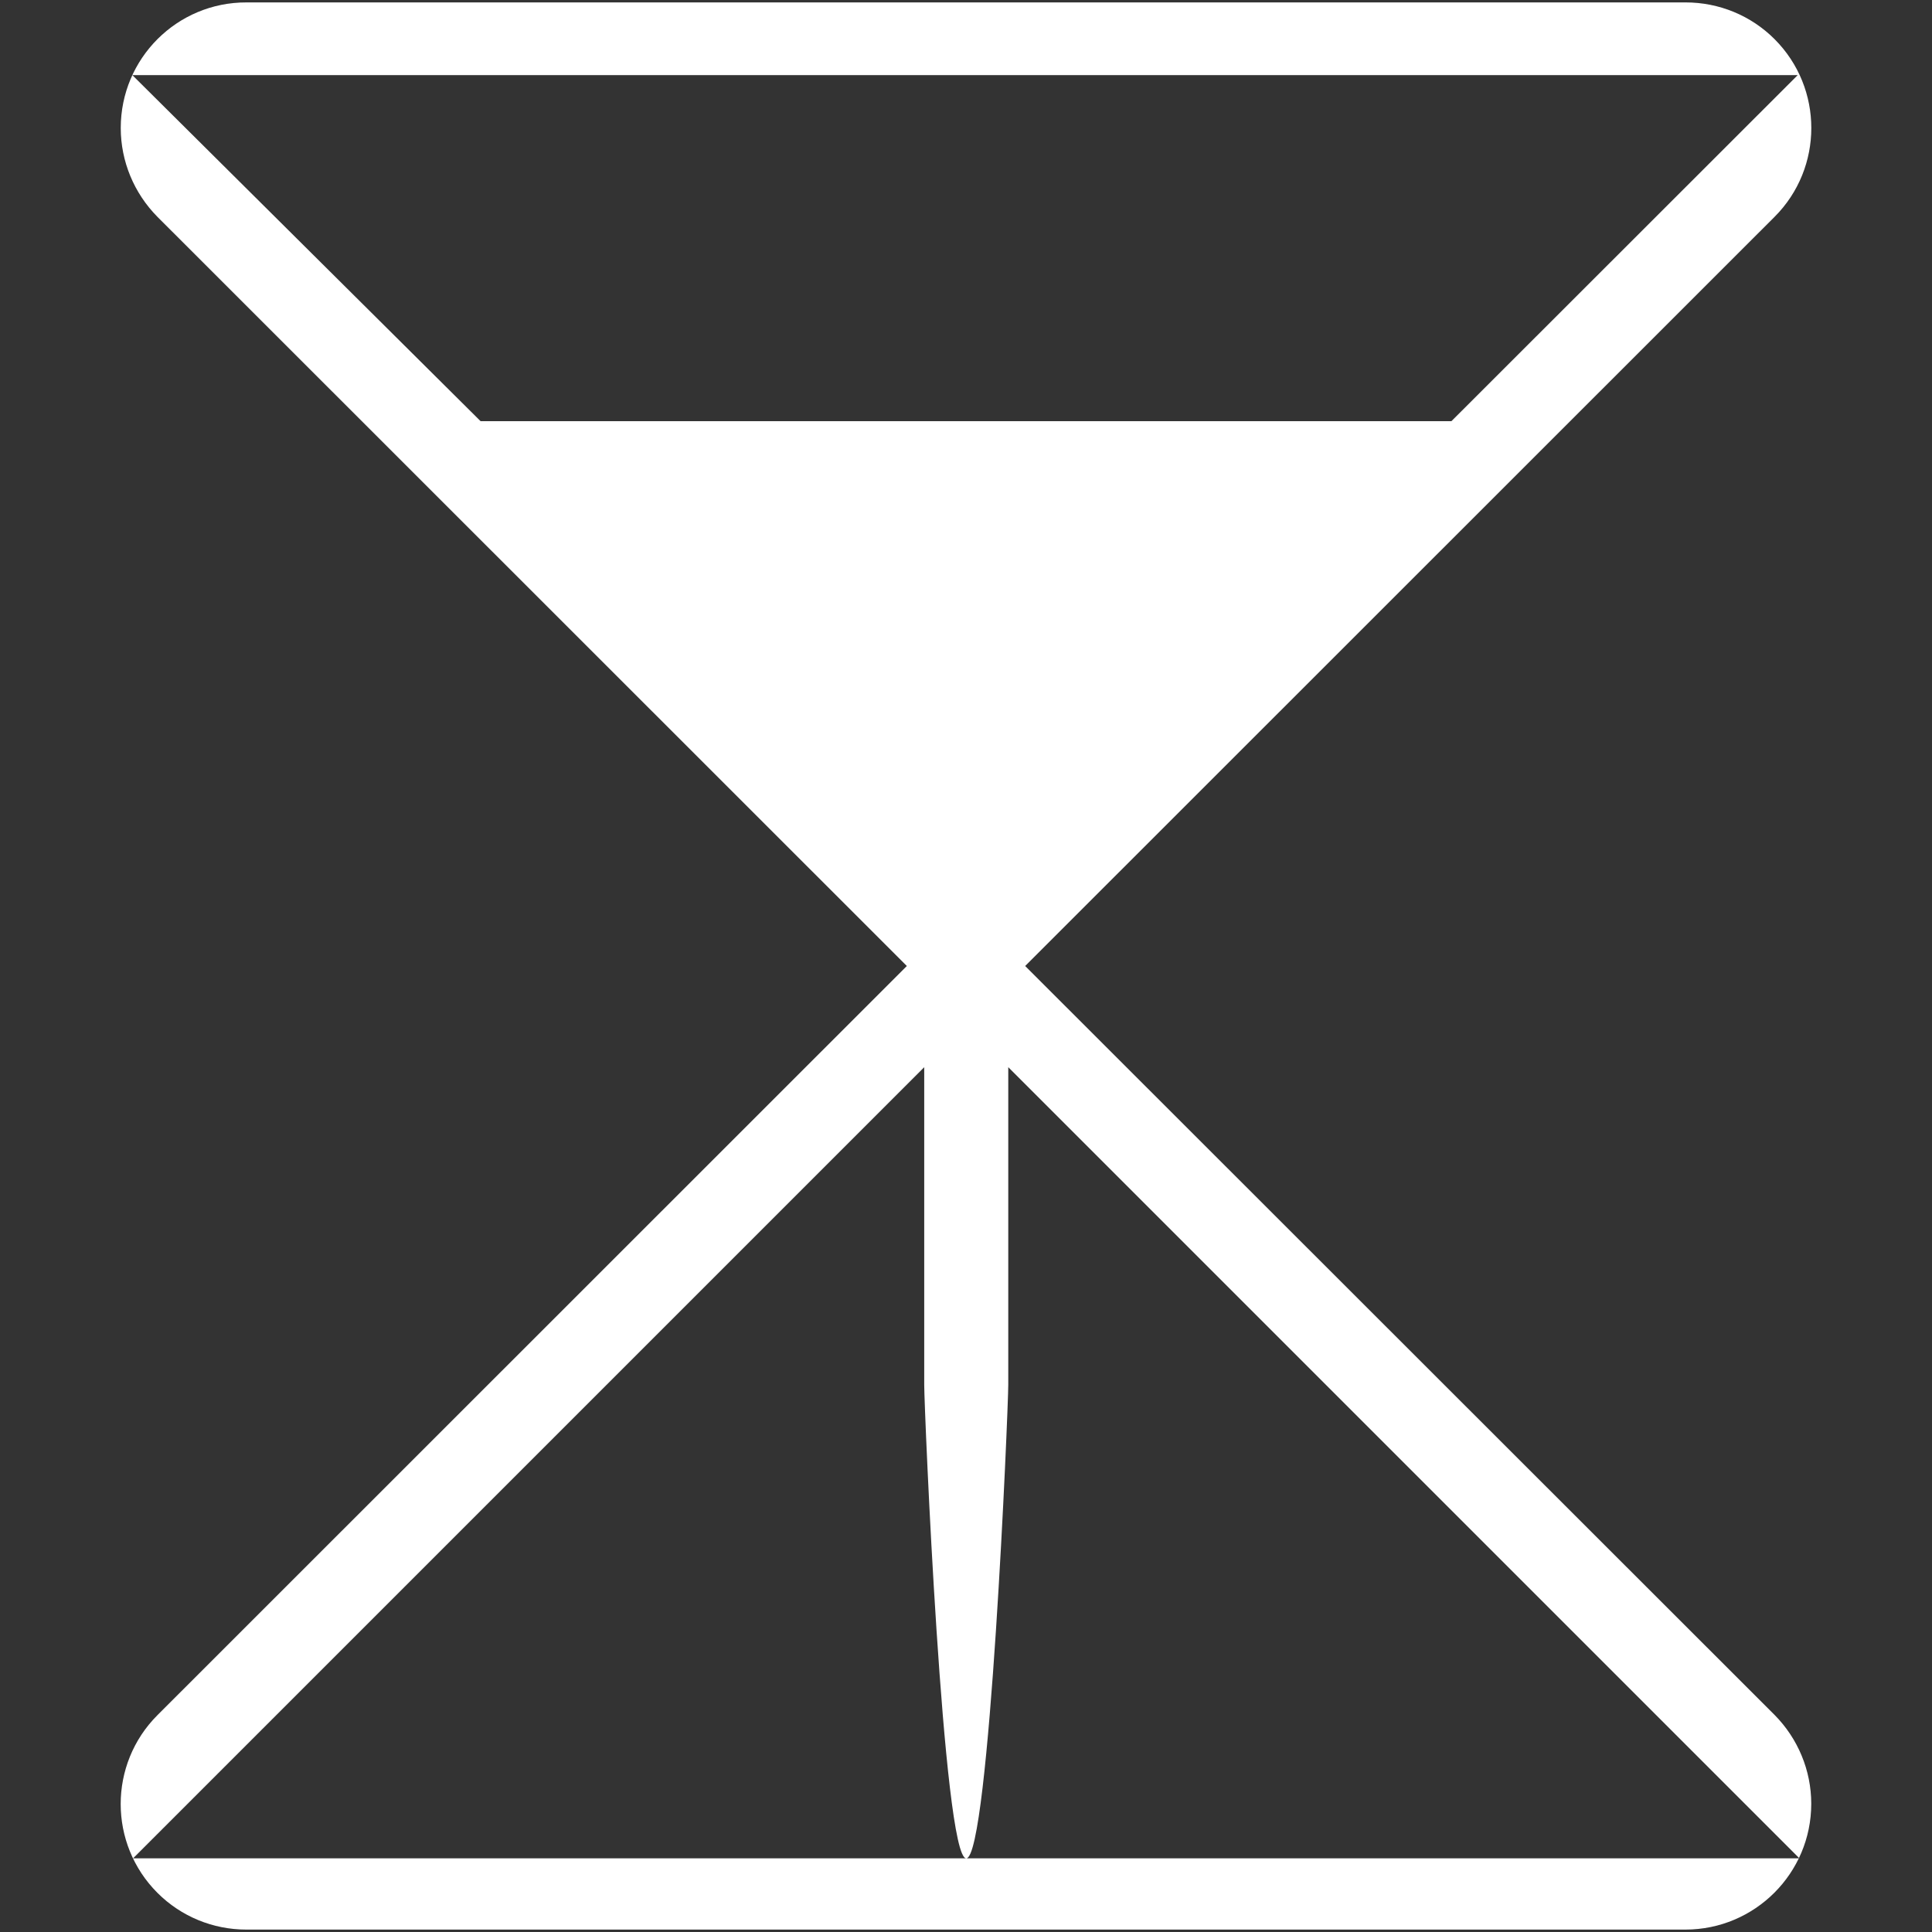 <?xml version="1.0" encoding="utf-8"?>
<svg version="1.1" id="timerLogo" xmlns="http://www.w3.org/2000/svg" xmlns:xlink="http://www.w3.org/1999/xlink" x="0px" y="0px"
	 viewBox="0 0 800 800" style="enable-background:new 0 0 800 800;" xml:space="preserve">
<rect x="0" y="0" width="800" height="800" fill="#333333" stroke="none"/>
<style type="text/css">
	.st0{fill:#FFFFFF;}
</style>
<path class="st0" d="M424.5,400L734.8,89.8c20.3-20.3,20.3-53.3,0-73.6c-9.8-9.8-23-15.2-36.8-15.2H102.1C73.3,0.9,50,24.2,50,53
	c0,13.8,5.5,27,15.2,36.8L375.5,400L65.2,710.2c-20.3,20.3-20.3,53.3,0,73.6c9.8,9.8,23,15.2,36.8,15.2h595.9
	c28.7,0,52.1-23.3,52.1-52.1c0-13.8-5.5-27-15.2-36.8L424.5,400z M744.4,31.1L601,174.4H199L54.8,31.1 M55.1,769.5l327.6-327.6
	v131.6c0,9.6,7.8,196,17.4,196c9.6,0,17.4-186.4,17.4-196V441.9l327.6,327.6"/>
</svg>
